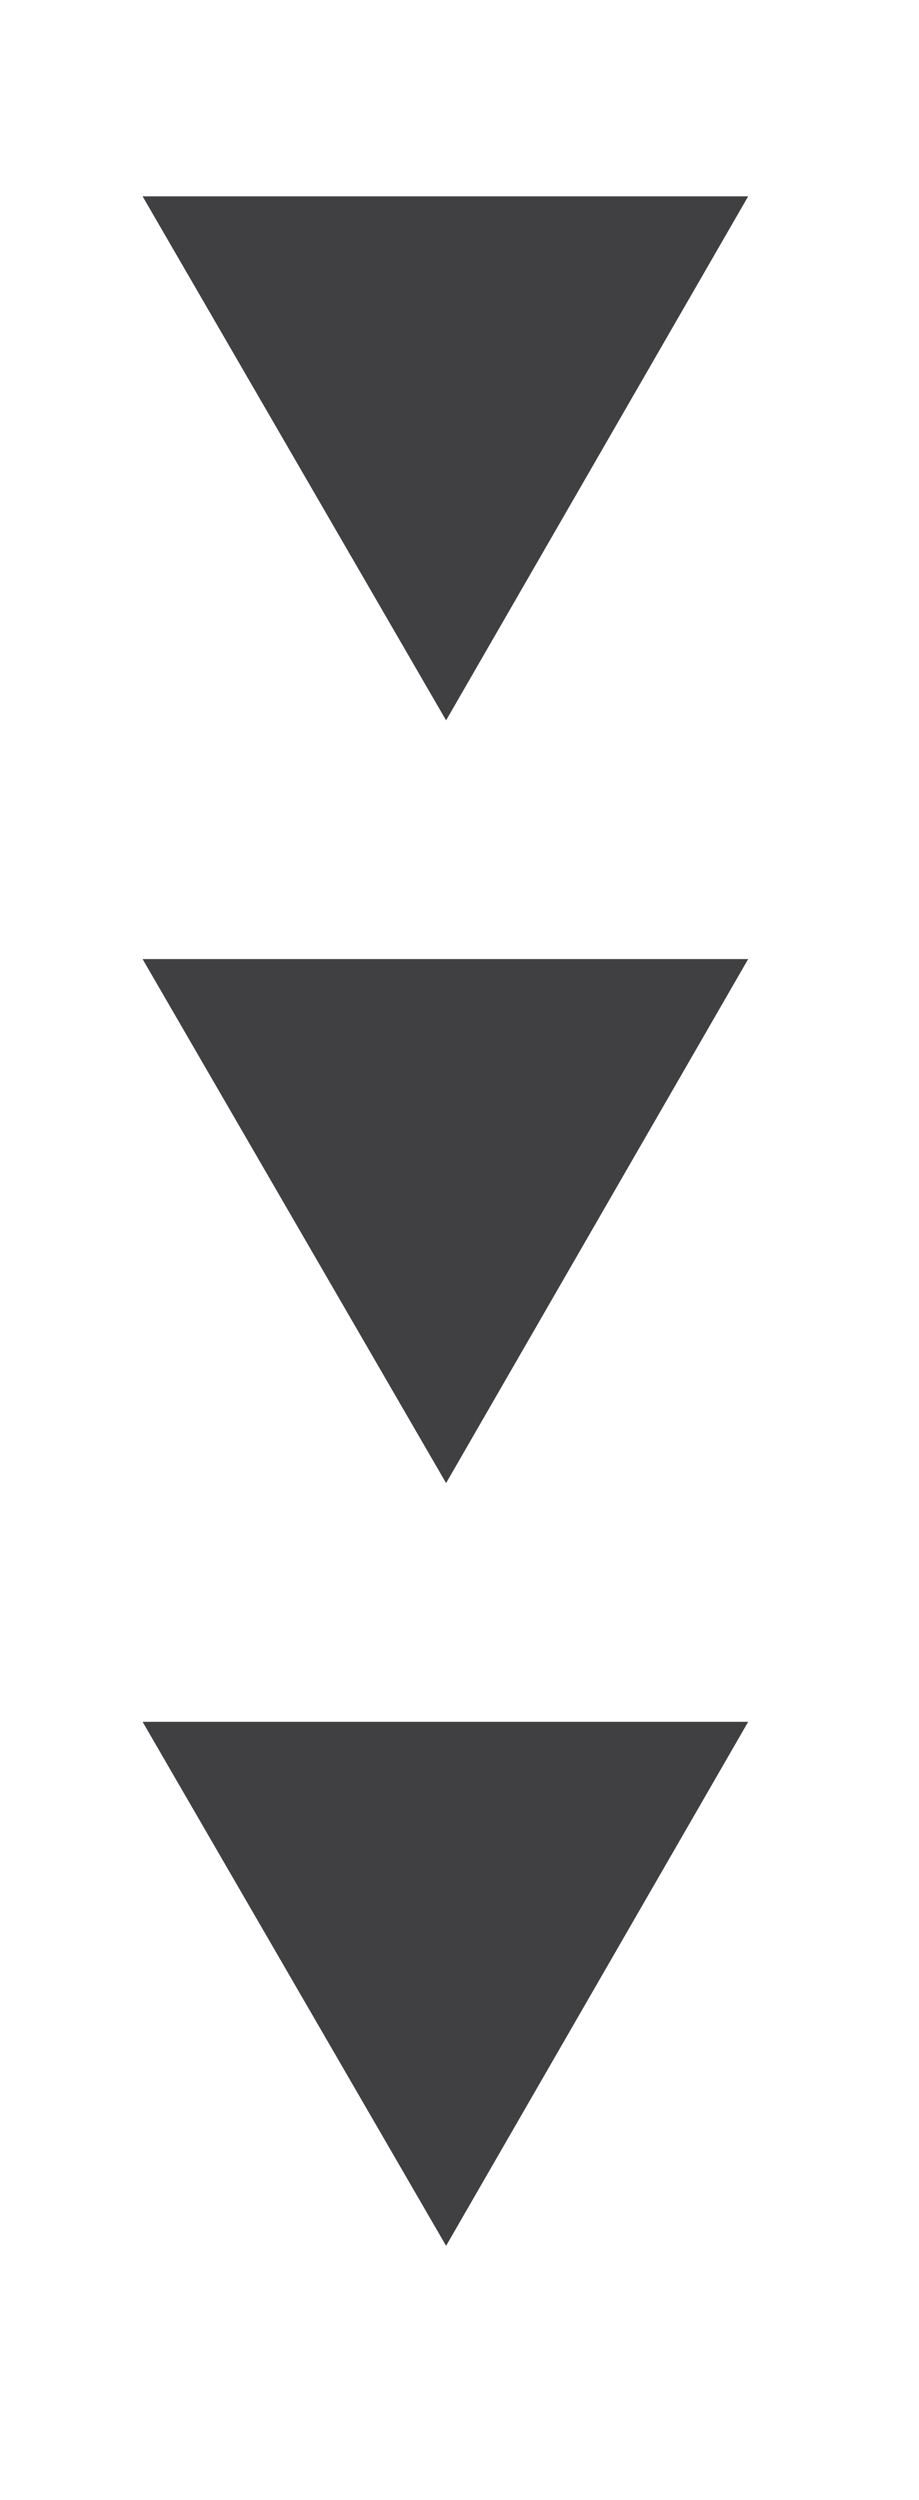 <?xml version="1.0" encoding="utf-8"?>
<!-- Generator: Adobe Illustrator 19.2.0, SVG Export Plug-In . SVG Version: 6.00 Build 0)  -->
<svg version="1.0" id="Layer_1" xmlns="http://www.w3.org/2000/svg" xmlns:xlink="http://www.w3.org/1999/xlink" x="0px" y="0px"
	 viewBox="0 0 65.1 177" style="enable-background:new 0 0 65.1 177;" xml:space="preserve">
<style type="text/css">
	.st0{fill:#404042;}
</style>
<g>
	<polygon class="st0" points="31.6,159 53,121.9 10.1,121.9 	"/>
	<polygon class="st0" points="31.6,105 53,67.9 10.1,67.9 	"/>
	<polygon class="st0" points="31.6,51 53,13.9 10.1,13.9 	"/>
</g>
</svg>
